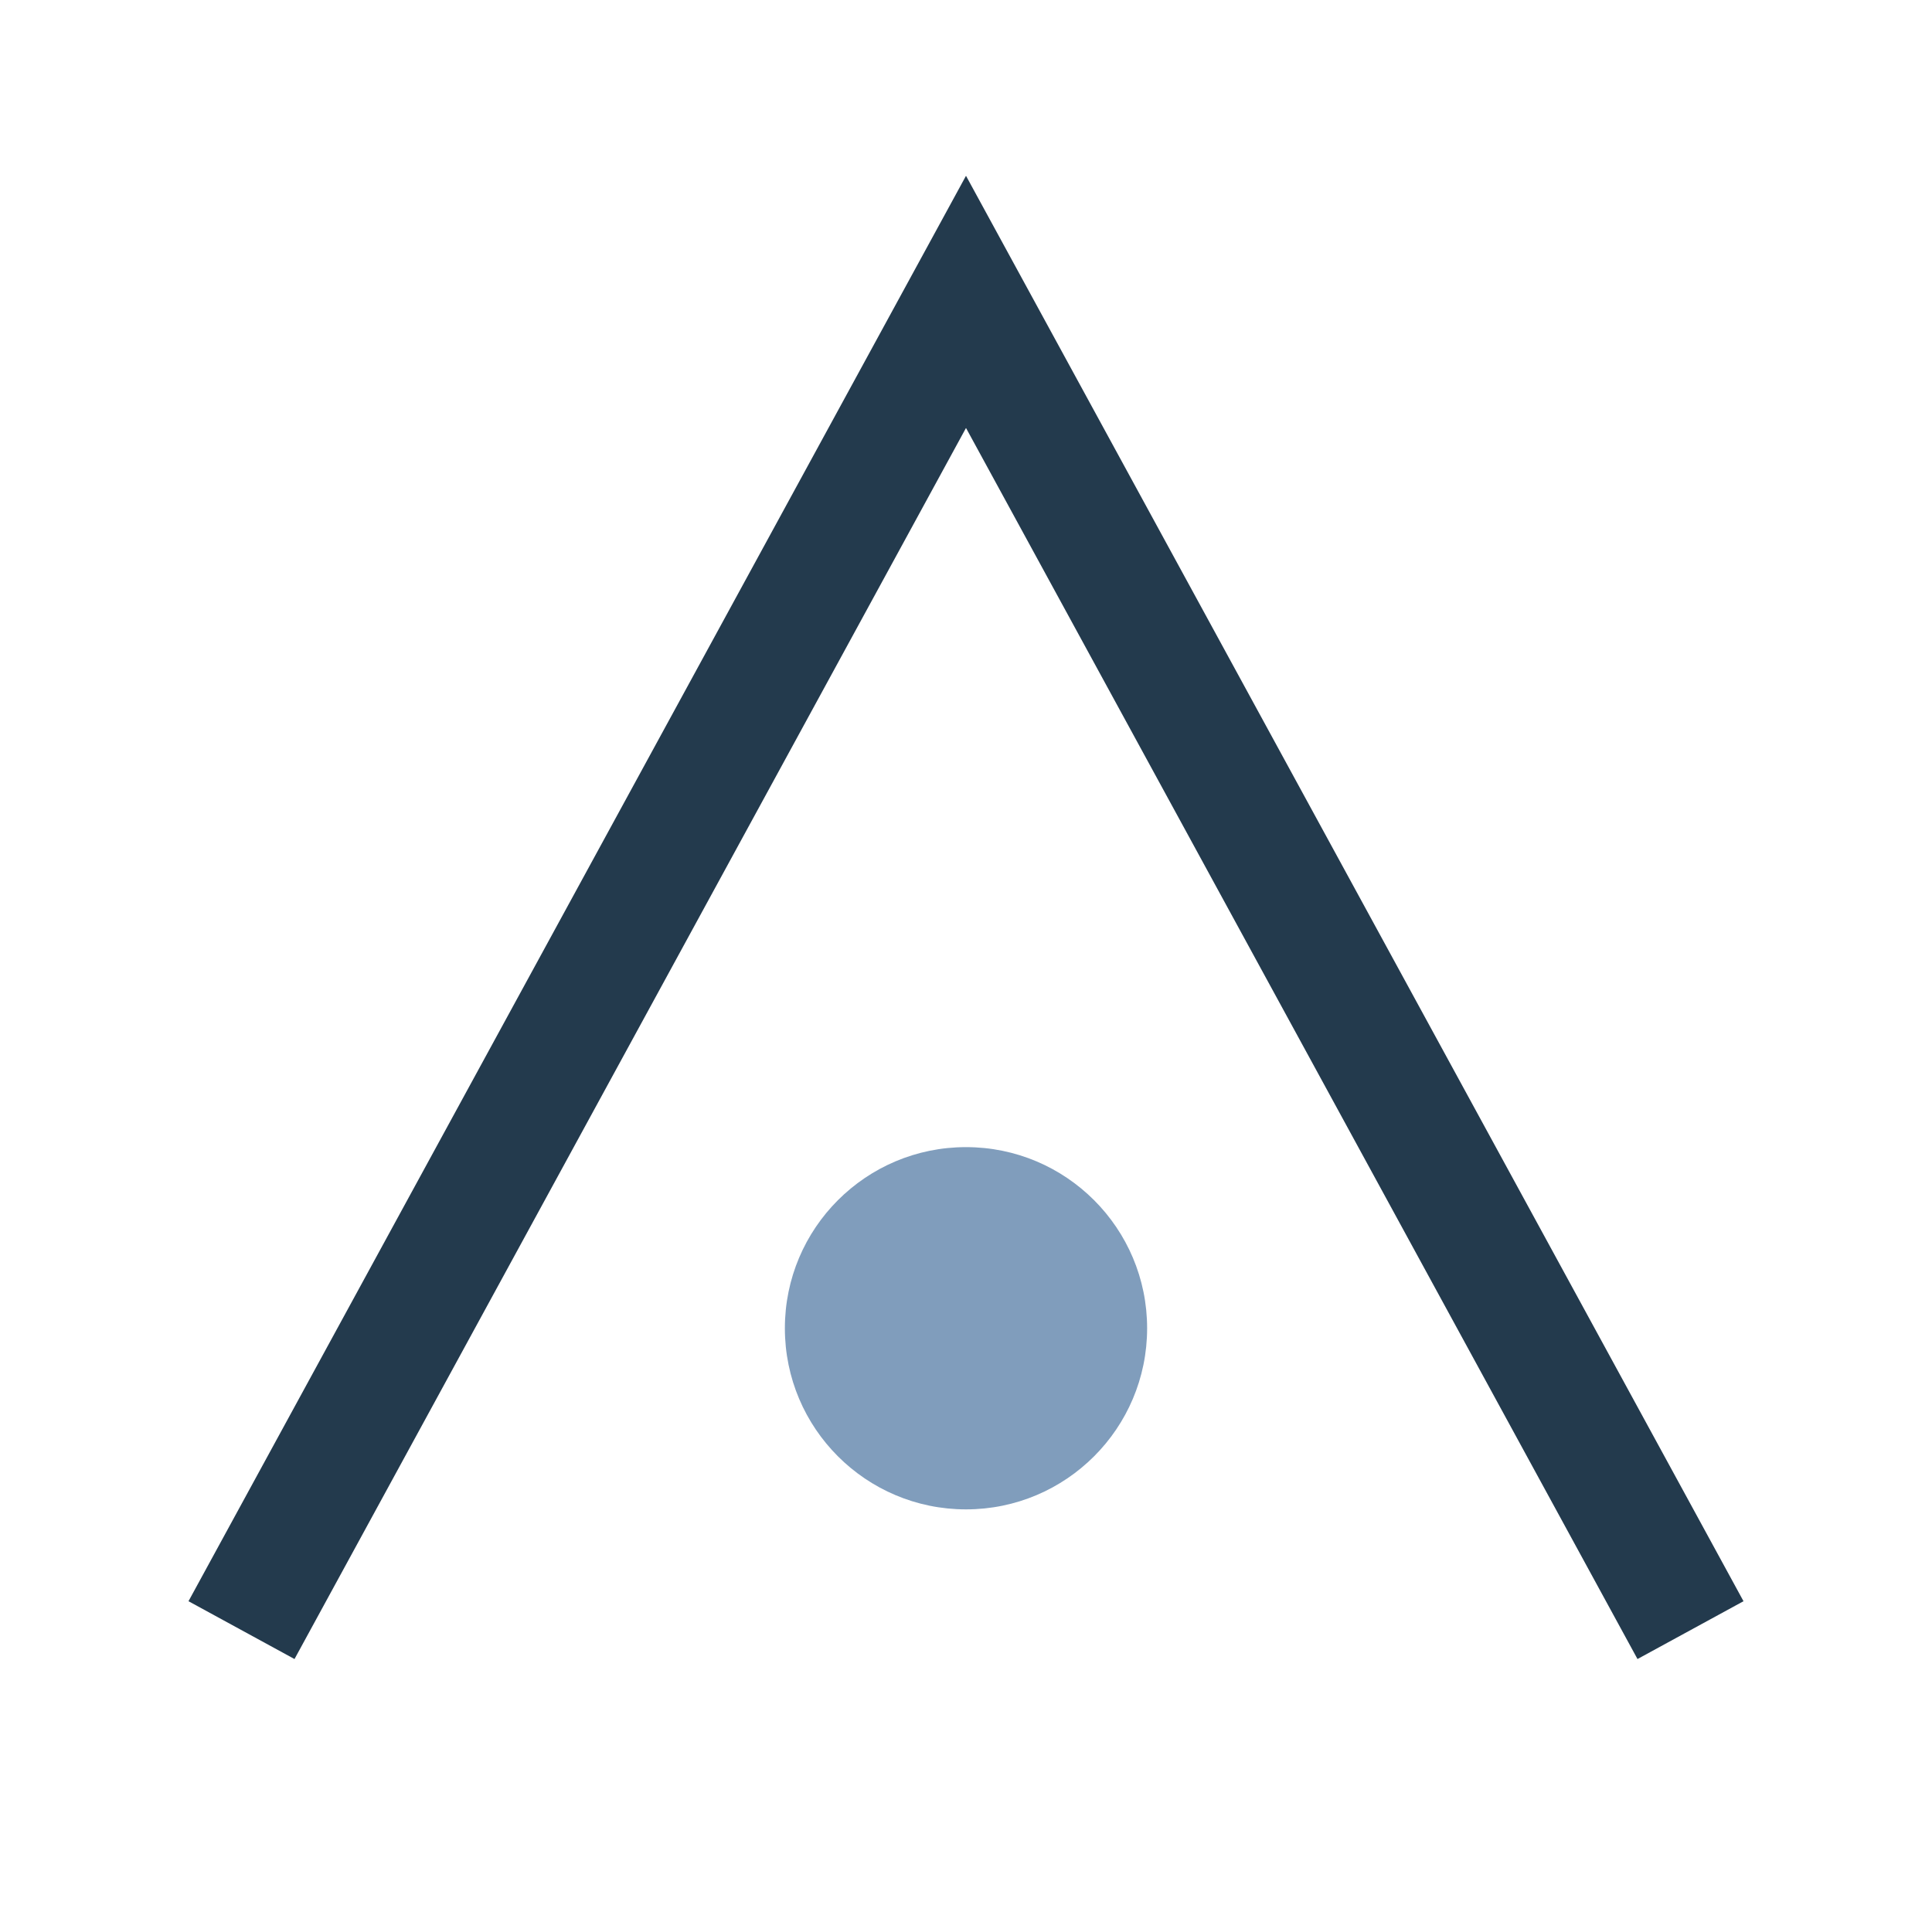 <?xml version="1.0" encoding="UTF-8"?>
<svg xmlns="http://www.w3.org/2000/svg" width="32" height="32" viewBox="0 0 32 32"><path d="M4 27l12-22 12 22" stroke="#233A4D" stroke-width="2" fill="none"/><circle cx="16" cy="22" r="3" fill="#809DBC"/></svg>